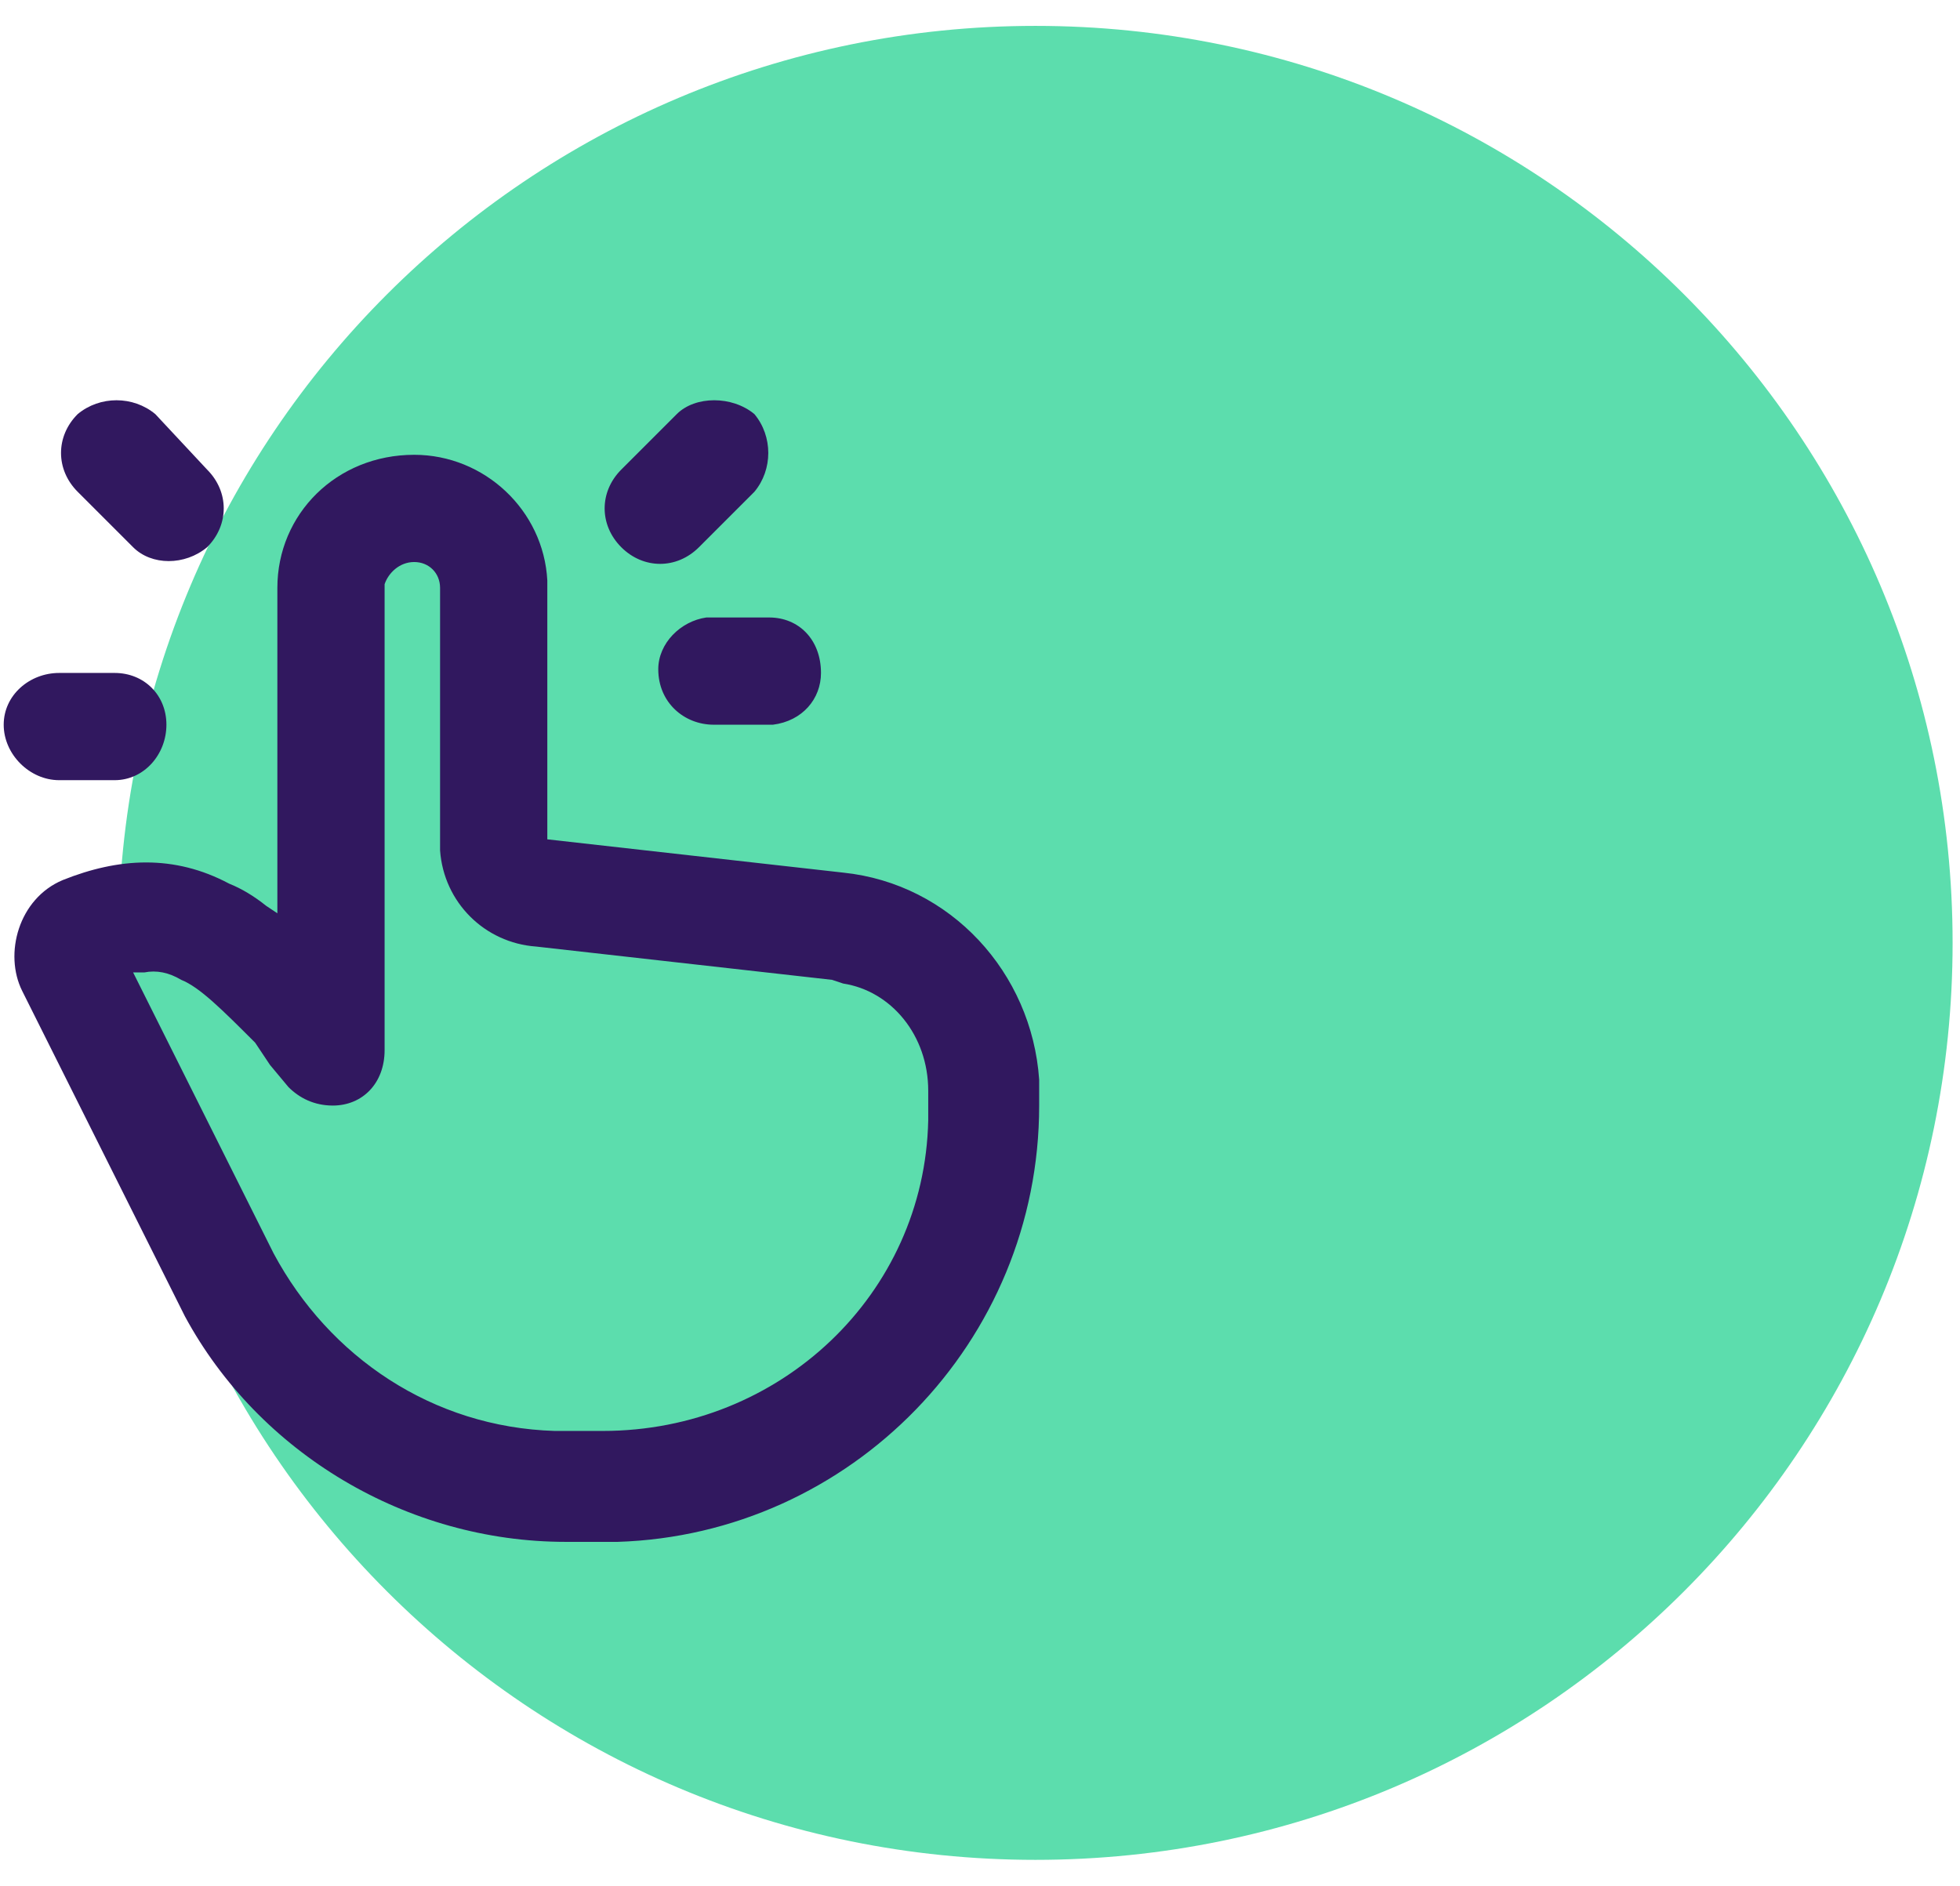 <svg version="1.2" xmlns="http://www.w3.org/2000/svg" viewBox="0 0 53 51" width="53" height="51"><style>.a{fill:#5cddad}.b{fill:#31185f}</style><path class="a" d="m52.8 25.5c0 13.7-11.1 24.8-24.8 24.8-13.7 0-24.8-11.1-24.8-24.8 0-13.7 11.1-24.8 24.8-24.8 13.7 0 24.8 11.1 24.8 24.8z"/><path fill-rule="evenodd" class="b" d="m11.2 12.3c1.9 0 3.5 1.5 3.6 3.4v0.2 6.8l8 0.9c2.9 0.3 5.1 2.7 5.3 5.6v0.3 0.4c0 6.4-5.1 11.6-11.4 11.8h-0.4-1c-4.3 0-8.3-2.4-10.3-6.1l-0.2-0.4-4.2-8.4c-0.5-1-0.1-2.5 1.1-3 1.5-0.6 3-0.7 4.5 0.1q0.5 0.2 1 0.6l0.3 0.2v-8.8c0-2 1.6-3.6 3.7-3.6zm0 2.9c-0.4 0-0.7 0.3-0.8 0.6v0.1 12.5c0 0.9-0.6 1.5-1.4 1.5-0.5 0-0.9-0.2-1.2-0.5l-0.5-0.6-0.4-0.6c-0.9-0.9-1.5-1.5-2-1.7q-0.5-0.3-1-0.2h-0.3l3.8 7.6c1.5 2.8 4.3 4.7 7.6 4.8h0.3 1c4.8 0 8.7-3.7 8.8-8.4v-0.4-0.4c0-1.5-1-2.7-2.3-2.9l-0.3-0.1-8-0.9c-1.4-0.1-2.5-1.2-2.6-2.6v-0.3-6.8c0-0.4-0.3-0.7-0.7-0.7zm-8.1 3c0.8 0 1.4 0.6 1.4 1.4 0 0.8-0.6 1.5-1.4 1.5h-1.5c-0.8 0-1.5-0.7-1.5-1.5 0-0.8 0.7-1.4 1.5-1.4zm17.7-1.5c0.8 0 1.4 0.6 1.4 1.5 0 0.7-0.5 1.3-1.3 1.4h-0.1-1.5c-0.8 0-1.5-0.6-1.5-1.5 0-0.7 0.6-1.3 1.3-1.4h0.2zm-16.6-5.5l1.4 1.5c0.6 0.6 0.6 1.5 0 2.1-0.6 0.5-1.5 0.5-2 0l-1.5-1.5c-0.6-0.6-0.6-1.5 0-2.1 0.6-0.5 1.5-0.5 2.1 0zm16.2 0c0.5 0.6 0.5 1.5 0 2.1l-1.5 1.5c-0.6 0.6-1.5 0.6-2.1 0-0.6-0.6-0.6-1.5 0-2.1q0 0 0 0l1.5-1.5c0.5-0.5 1.5-0.5 2.1 0z"/></svg>